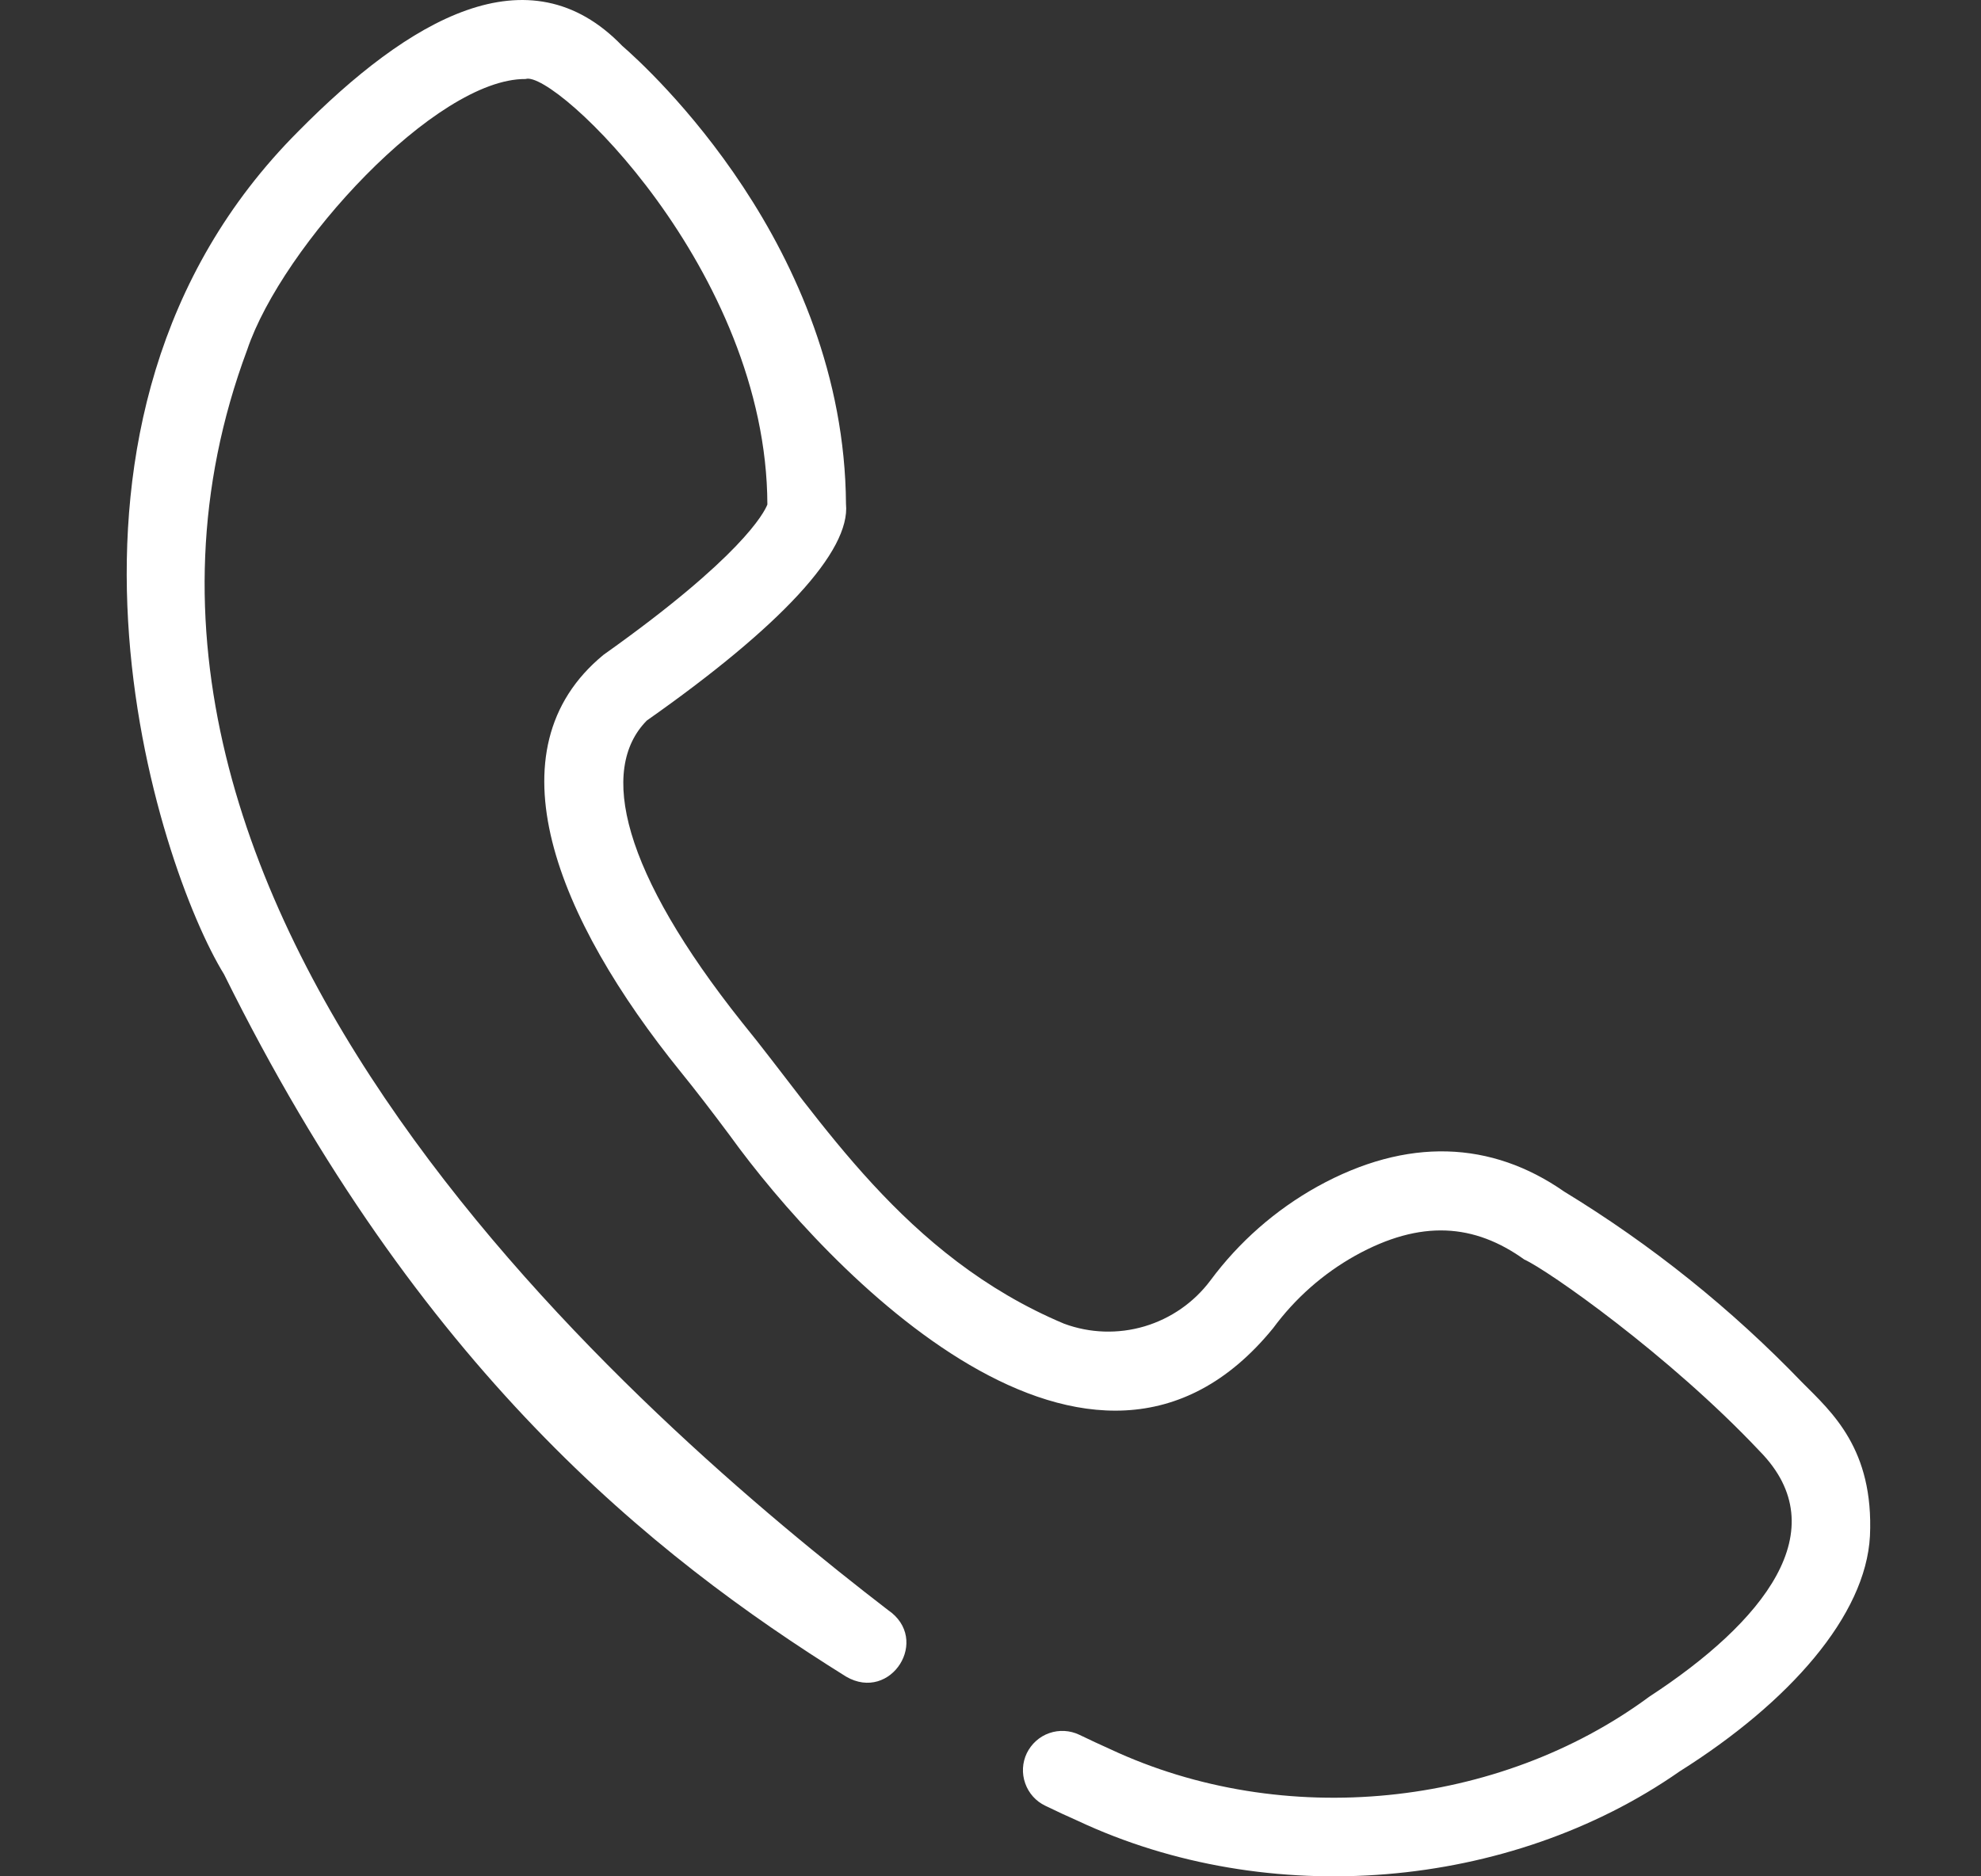 <svg xmlns:xlink="http://www.w3.org/1999/xlink" fill="none" viewBox="0 0 19 18" height="18" width="19" xmlns="http://www.w3.org/2000/svg"><rect x="0" y="0" width="19" height="18" fill="#333333" stroke="none"/><g clip-path="url(#clip0_541_1972)"><path fill="white" d="M8.115 16.084C8.544 16.334 8.932 15.726 8.515 15.444C6.204 13.665 0.378 8.694 2.371 3.355C2.706 2.36 4.18 0.751 5.041 0.758C5.315 0.664 7.354 2.591 7.36 4.84C7.329 4.919 7.11 5.344 5.788 6.282C4.678 7.195 5.341 8.814 6.529 10.283C6.67 10.457 6.815 10.645 7 10.893C7.919 12.168 10.476 14.871 12.211 12.741C12.421 12.456 12.689 12.219 12.998 12.046C13.63 11.695 14.143 11.741 14.62 12.083C14.84 12.181 16.007 12.997 16.878 13.922C17.62 14.677 16.916 15.56 15.818 16.277C14.376 17.342 12.312 17.559 10.646 16.779C10.552 16.737 10.454 16.691 10.352 16.642C10.262 16.599 10.158 16.593 10.064 16.626C9.969 16.659 9.892 16.729 9.848 16.819C9.805 16.909 9.799 17.013 9.833 17.108C9.866 17.202 9.935 17.28 10.026 17.323C10.133 17.375 10.236 17.423 10.336 17.467C12.164 18.325 14.478 18.133 16.11 16.993C17.163 16.33 17.895 15.498 17.935 14.735C17.973 13.9 17.569 13.547 17.285 13.262C16.606 12.556 15.839 11.941 15.002 11.431C14.305 10.945 13.498 10.906 12.635 11.383C12.233 11.607 11.883 11.914 11.609 12.284C11.451 12.495 11.229 12.649 10.977 12.724C10.724 12.799 10.454 12.79 10.207 12.699C8.668 12.053 7.872 10.731 7.117 9.808C5.97 8.366 5.738 7.383 6.204 6.912C7.49 6.008 8.158 5.287 8.114 4.835C8.097 2.367 6.216 0.655 5.968 0.44C5.07 -0.491 3.922 0.186 2.862 1.259C0.091 4.033 1.515 8.319 2.149 9.347C4.019 13.129 6.24 14.914 8.115 16.084Z"></path></g><defs><clipPath id="clip0_541_1972"><rect transform="translate(0.215)" fill="white" height="18" width="18"></rect></clipPath></defs></svg>